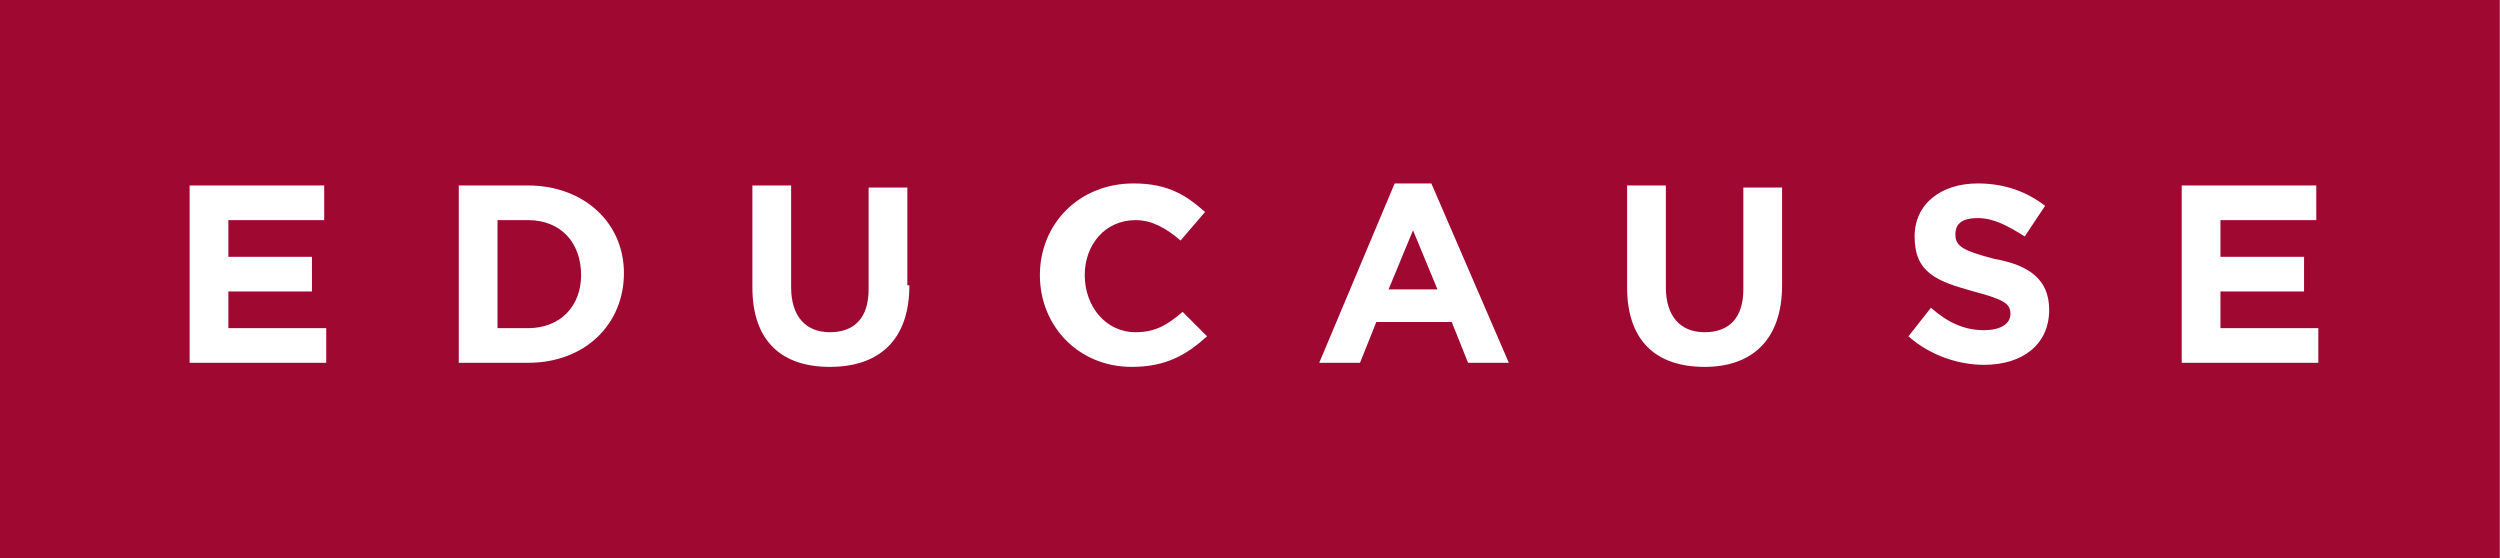 <svg xmlns:xlink="http://www.w3.org/1999/xlink" xmlns="http://www.w3.org/2000/svg" role="img" aria-label="Educause Logo Block" class="icon" width="4584"  height="1024" ><defs><symbol id="logo_educause_block" viewBox="0 0 4584 1024">
            <title>EDUCAUSE Logo</title>
            <path class="path1" d="M0 0v1024h4583.619v-1024h-4583.619zM594.45 665.226h-246.753v-325.139h246.753v63.533h-175.718v67.27h153.286v63.533h-153.286v67.27h179.457v63.533h-3.739zM1144.035 500.788c0 93.431-71.035 164.438-175.718 164.438h-127.115v-325.139h127.115c100.944 0 175.718 67.27 175.718 160.701v0 0zM1667.45 523.212c0 100.905-56.080 149.489-145.808 149.489s-142.070-48.584-142.070-145.752v-186.861h71.035v186.861c0 52.321 26.171 82.219 71.035 82.219s71.035-26.161 71.035-78.482v-186.861h71.035v179.387h3.739zM2074.966 672.701c-97.206 0-168.241-74.745-168.241-168.175v0c0-93.431 71.035-168.175 171.979-168.175 63.558 0 97.206 22.423 130.854 52.321l-44.864 52.321c-26.171-22.423-52.341-37.372-82.251-37.372-56.080 0-93.467 44.847-93.467 100.905v0c0 56.058 37.387 104.642 93.467 104.642 37.387 0 59.819-14.949 85.99-37.372l44.864 44.847c-37.387 33.635-74.774 56.058-138.331 56.058v0zM2691.848 665.226l-29.909-74.745h-138.331l-29.909 74.745h-74.774l138.331-328.876h67.296l142.070 328.876h-74.774zM3267.604 523.212c0 100.905-56.080 149.489-142.070 149.489-89.728 0-142.070-48.584-142.070-145.752v-186.861h71.035v186.861c0 52.321 26.171 82.219 71.035 82.219s71.035-26.161 71.035-78.482v-186.861h71.035v179.387zM3757.371 568.058c0 63.533-48.603 100.905-119.638 100.905-48.603 0-100.944-18.686-138.331-52.321l41.125-52.321c29.909 26.161 59.819 41.109 97.206 41.109 29.909 0 48.603-11.212 48.603-29.898v0c0-18.686-11.216-26.161-67.296-41.109-67.296-18.686-108.422-33.635-108.422-100.905v0c0-59.796 48.603-97.168 115.899-97.168 48.603 0 89.728 14.949 123.376 41.109l-37.387 56.058c-29.909-18.686-56.080-33.635-85.99-33.635s-41.125 11.212-41.125 29.898v0c0 22.423 14.955 29.898 71.035 44.847 63.558 11.212 100.944 37.372 100.944 93.431v0 0zM4247.138 665.226h-246.753v-325.139h246.753v63.533h-175.718v67.27h153.286v63.533h-153.286v67.27h179.457v63.533h-3.739zM2546.040 530.686h89.728l-44.864-108.38-44.864 108.38zM968.318 403.62h-56.080v198.073h56.080c59.819 0 97.206-41.109 97.206-97.168 0-59.796-37.387-100.905-97.206-100.905z"></path>
        </symbol></defs>
<title>EDUCAUSE</title>
<use xmlns:xlink="http://www.w3.org/1999/xlink" xlink:href="#logo_educause_block" fill="#9F0830"></use>
</svg>